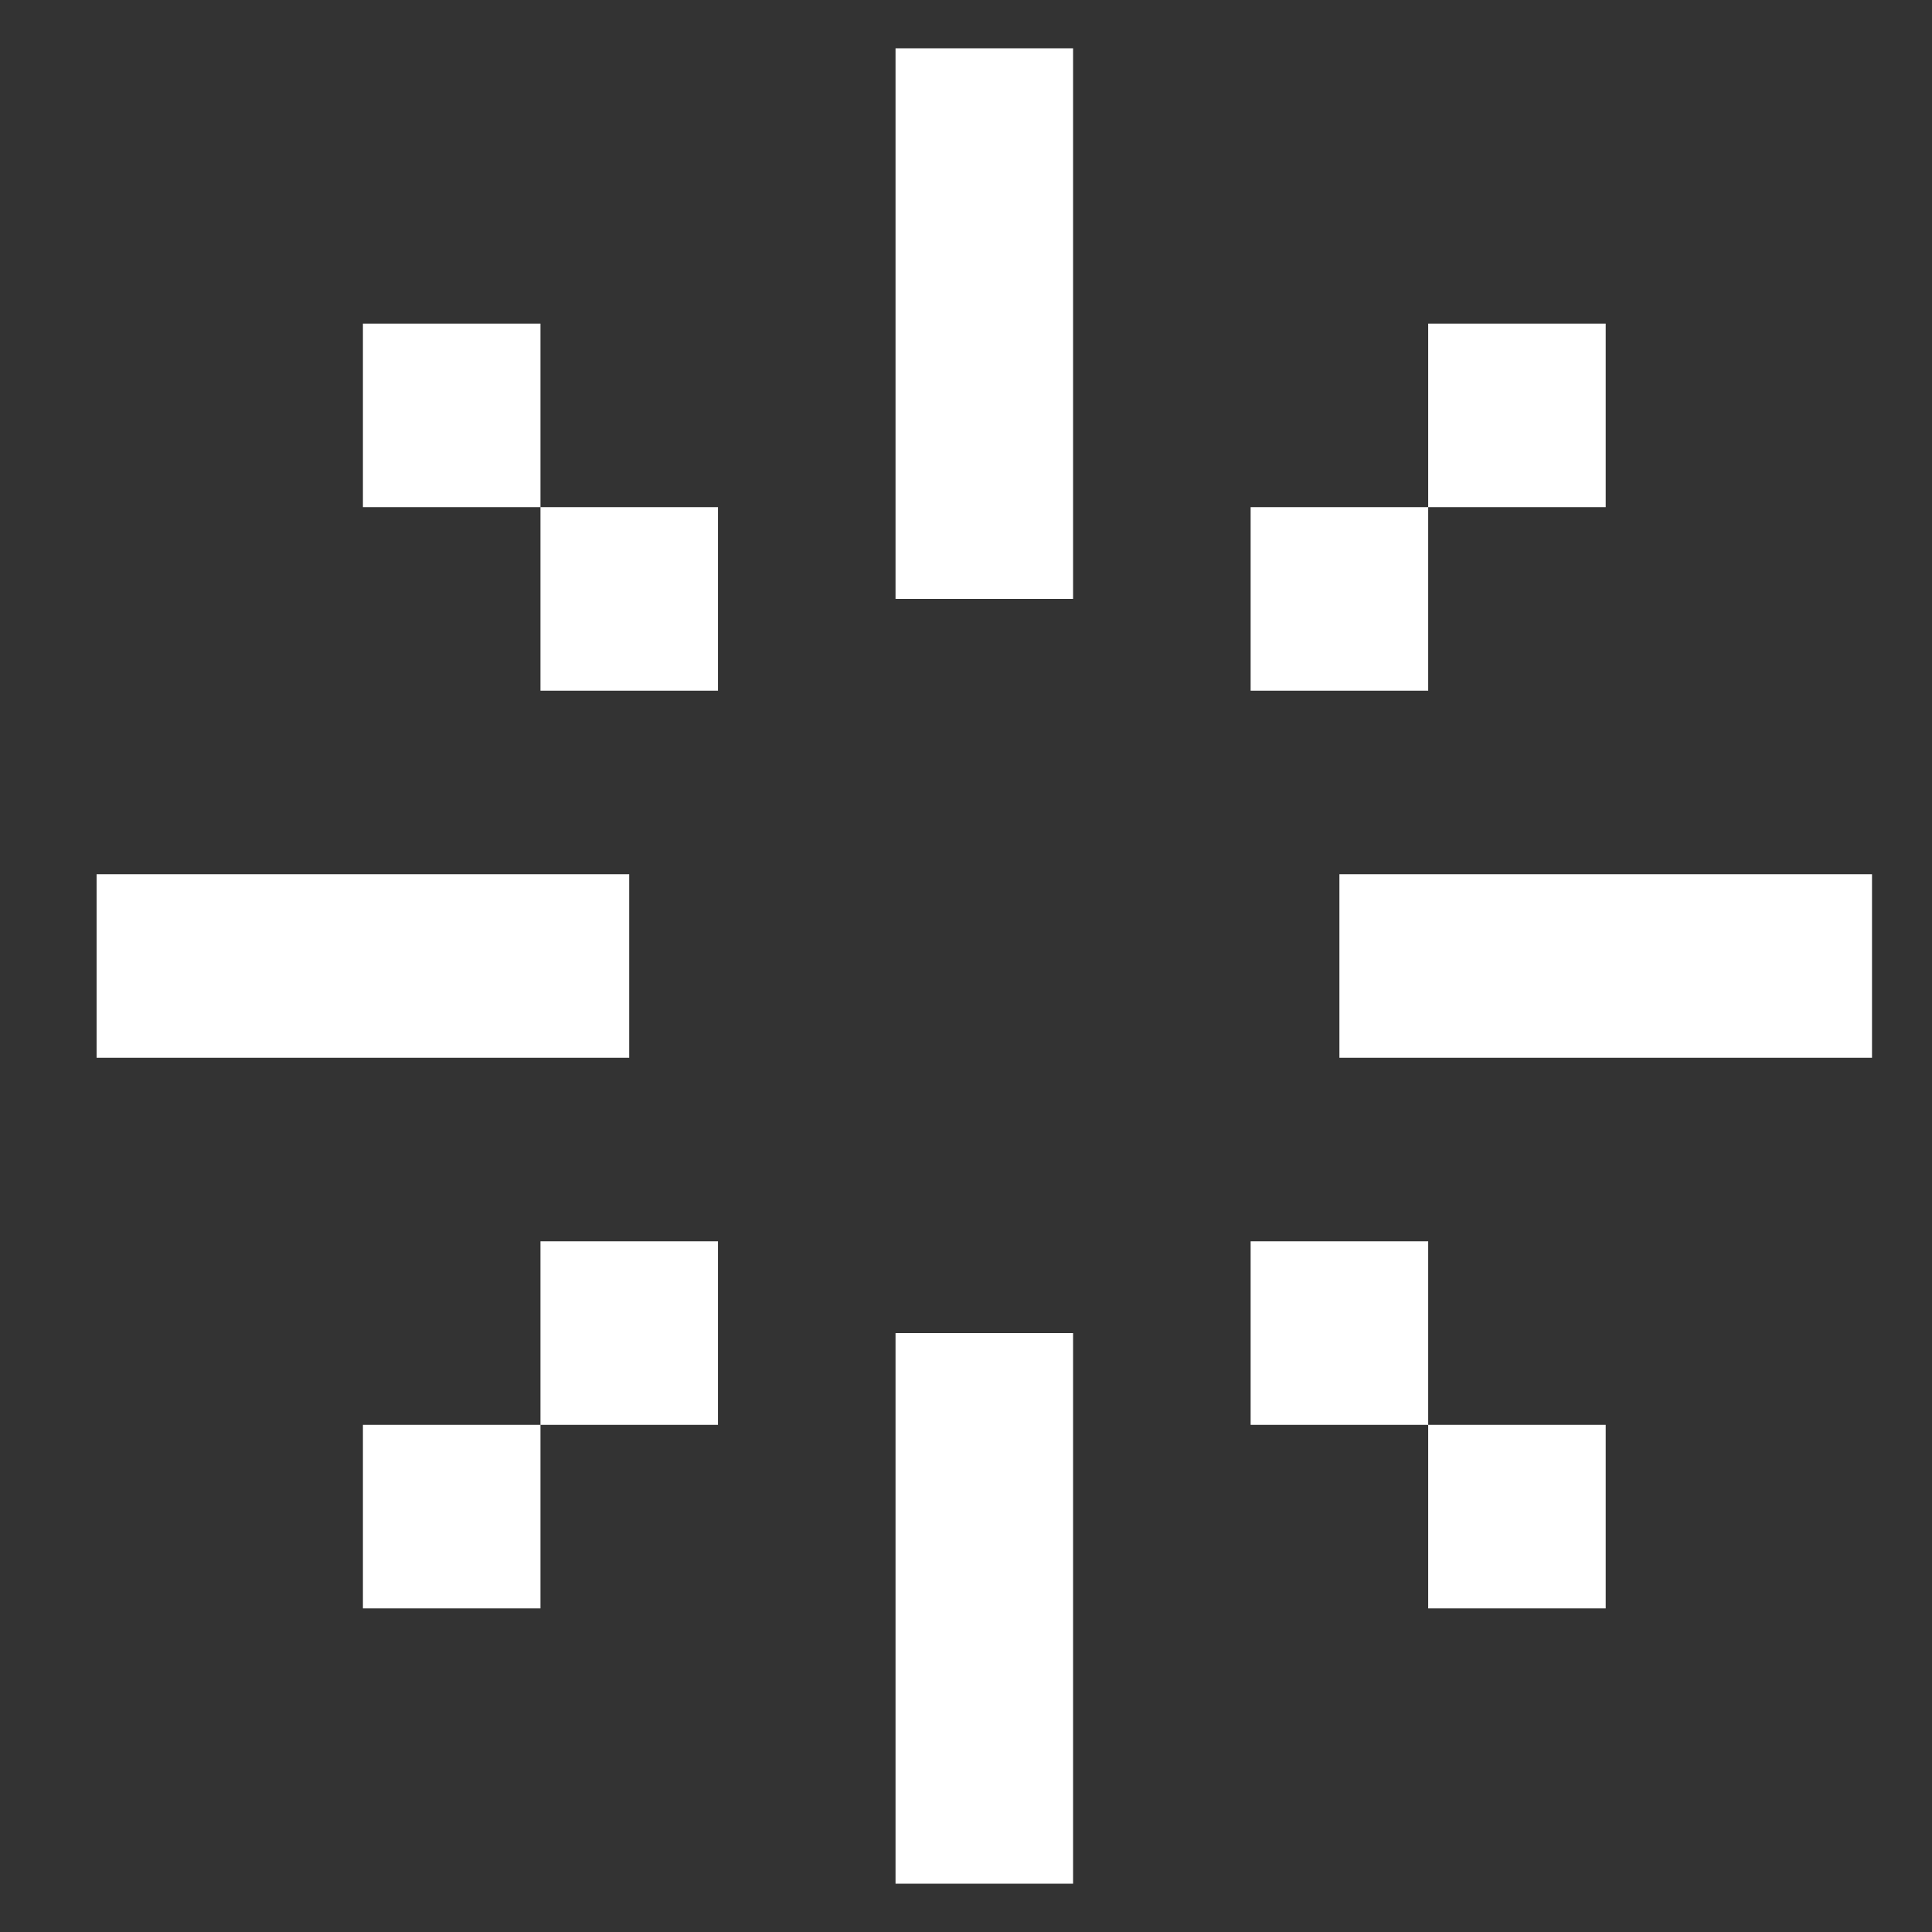 <svg width="40" height="40" viewBox="0 0 40 40" fill="none" xmlns="http://www.w3.org/2000/svg">
<rect x="0" y="0" width="40" height="40" fill="#333333" stroke="none"/>
<g clipPath="url(#clip0_123_1560)">
<path d="M22.217 1H18.541V12.4H22.217V1ZM22.217 27.6H18.541V39H22.217V27.6ZM38.758 18.1V21.9H27.731V18.1H38.758ZM13.027 21.9V18.1H2V21.9H13.027ZM25.893 10.5H29.569V14.3H25.893V10.5ZM33.244 6.7H29.569V10.5H33.244V6.7ZM14.865 10.5H11.19V14.3H14.865V10.5ZM7.514 6.7H11.19V10.5H7.514V6.7ZM25.893 29.5H29.569V33.3H33.244V29.5H29.569V25.7H25.893V29.5ZM11.19 29.5V25.7H14.865V29.5H11.19V33.3H7.514V29.5H11.19ZM60.813 8.6V4.8H71.84V8.6H60.813ZM60.813 27.6H57.137V8.6H60.813V27.6ZM71.84 8.6H75.516V27.6H71.84V8.6ZM71.84 27.6V31.4H60.813V27.6H71.84ZM83.037 16.2V12.4H97.74V16.2H83.037ZM79.361 16.2H83.037V20H79.361V16.2ZM83.037 23.8V20H94.064V23.8H83.037ZM97.74 27.6H94.064V23.8H97.74V27.6ZM94.064 27.6V31.4H79.361V27.6H94.064ZM116.288 12.4V16.2H105.261V12.4H116.288ZM116.288 16.2H119.964V31.4H105.261V27.6H116.288V23.8H105.261V20H116.288V16.2ZM101.585 23.8H105.261V27.6H101.585V23.8ZM127.487 20H131.162V23.8H127.487V31.4H123.811V4.8H127.487V20ZM138.514 12.4V16.2H134.838V12.4H138.514ZM134.838 16.2V20H131.162V16.2H134.838ZM134.838 27.6H131.162V23.8H134.838V27.6ZM138.514 31.4H134.838V27.6H138.514V31.4ZM157.077 12.4V16.2H146.049V12.4H157.077ZM157.077 16.2H160.753V31.4H146.049V27.6H157.077V23.8H146.049V20H157.077V16.2ZM142.374 23.8H146.049V27.6H142.374V23.8ZM183.175 8.6V4.8H194.203V8.6H183.175ZM194.203 8.6H197.878V31.4H194.203V16.2H183.175V31.4H179.499V8.6H183.175V12.4H194.203V8.6ZM220.102 12.4V31.4H216.427V27.6H205.399V23.8H216.427V16.2H205.399V12.4H220.102ZM205.399 16.2V23.8H201.723V16.2H205.399ZM216.427 31.4V35.2H201.723V31.4H216.427ZM227.623 16.2V12.4H238.651V16.2H227.623ZM238.651 16.2H242.326V23.8H227.623V27.6H223.947V16.2H227.623V20H238.651V16.2ZM227.623 31.4V27.6H242.326V31.4H227.623ZM260.874 12.4V16.2H249.847V31.4H246.171V12.4H260.874ZM260.874 16.2H264.55V31.4H260.874V16.2ZM283.098 12.4V16.2H272.071V12.4H283.098ZM268.395 16.2H272.071V27.6H268.395V16.2ZM286.774 20H283.098V16.2H286.774V20ZM286.774 23.8V27.6H283.098V23.8H286.774ZM272.071 31.4V27.6H283.098V31.4H272.071ZM294.297 23.8H290.621V12.4H294.297V23.8ZM305.324 12.4H309V31.4H305.324V27.6H294.297V23.8H305.324V12.4ZM305.324 31.4V35.2H290.621V31.4H305.324Z" fill="white"/>
</g>
<defs>
<clipPath id="clip0_123_1560">
<rect width="40" height="40" fill="white"/>
</clipPath>
</defs>
</svg>
